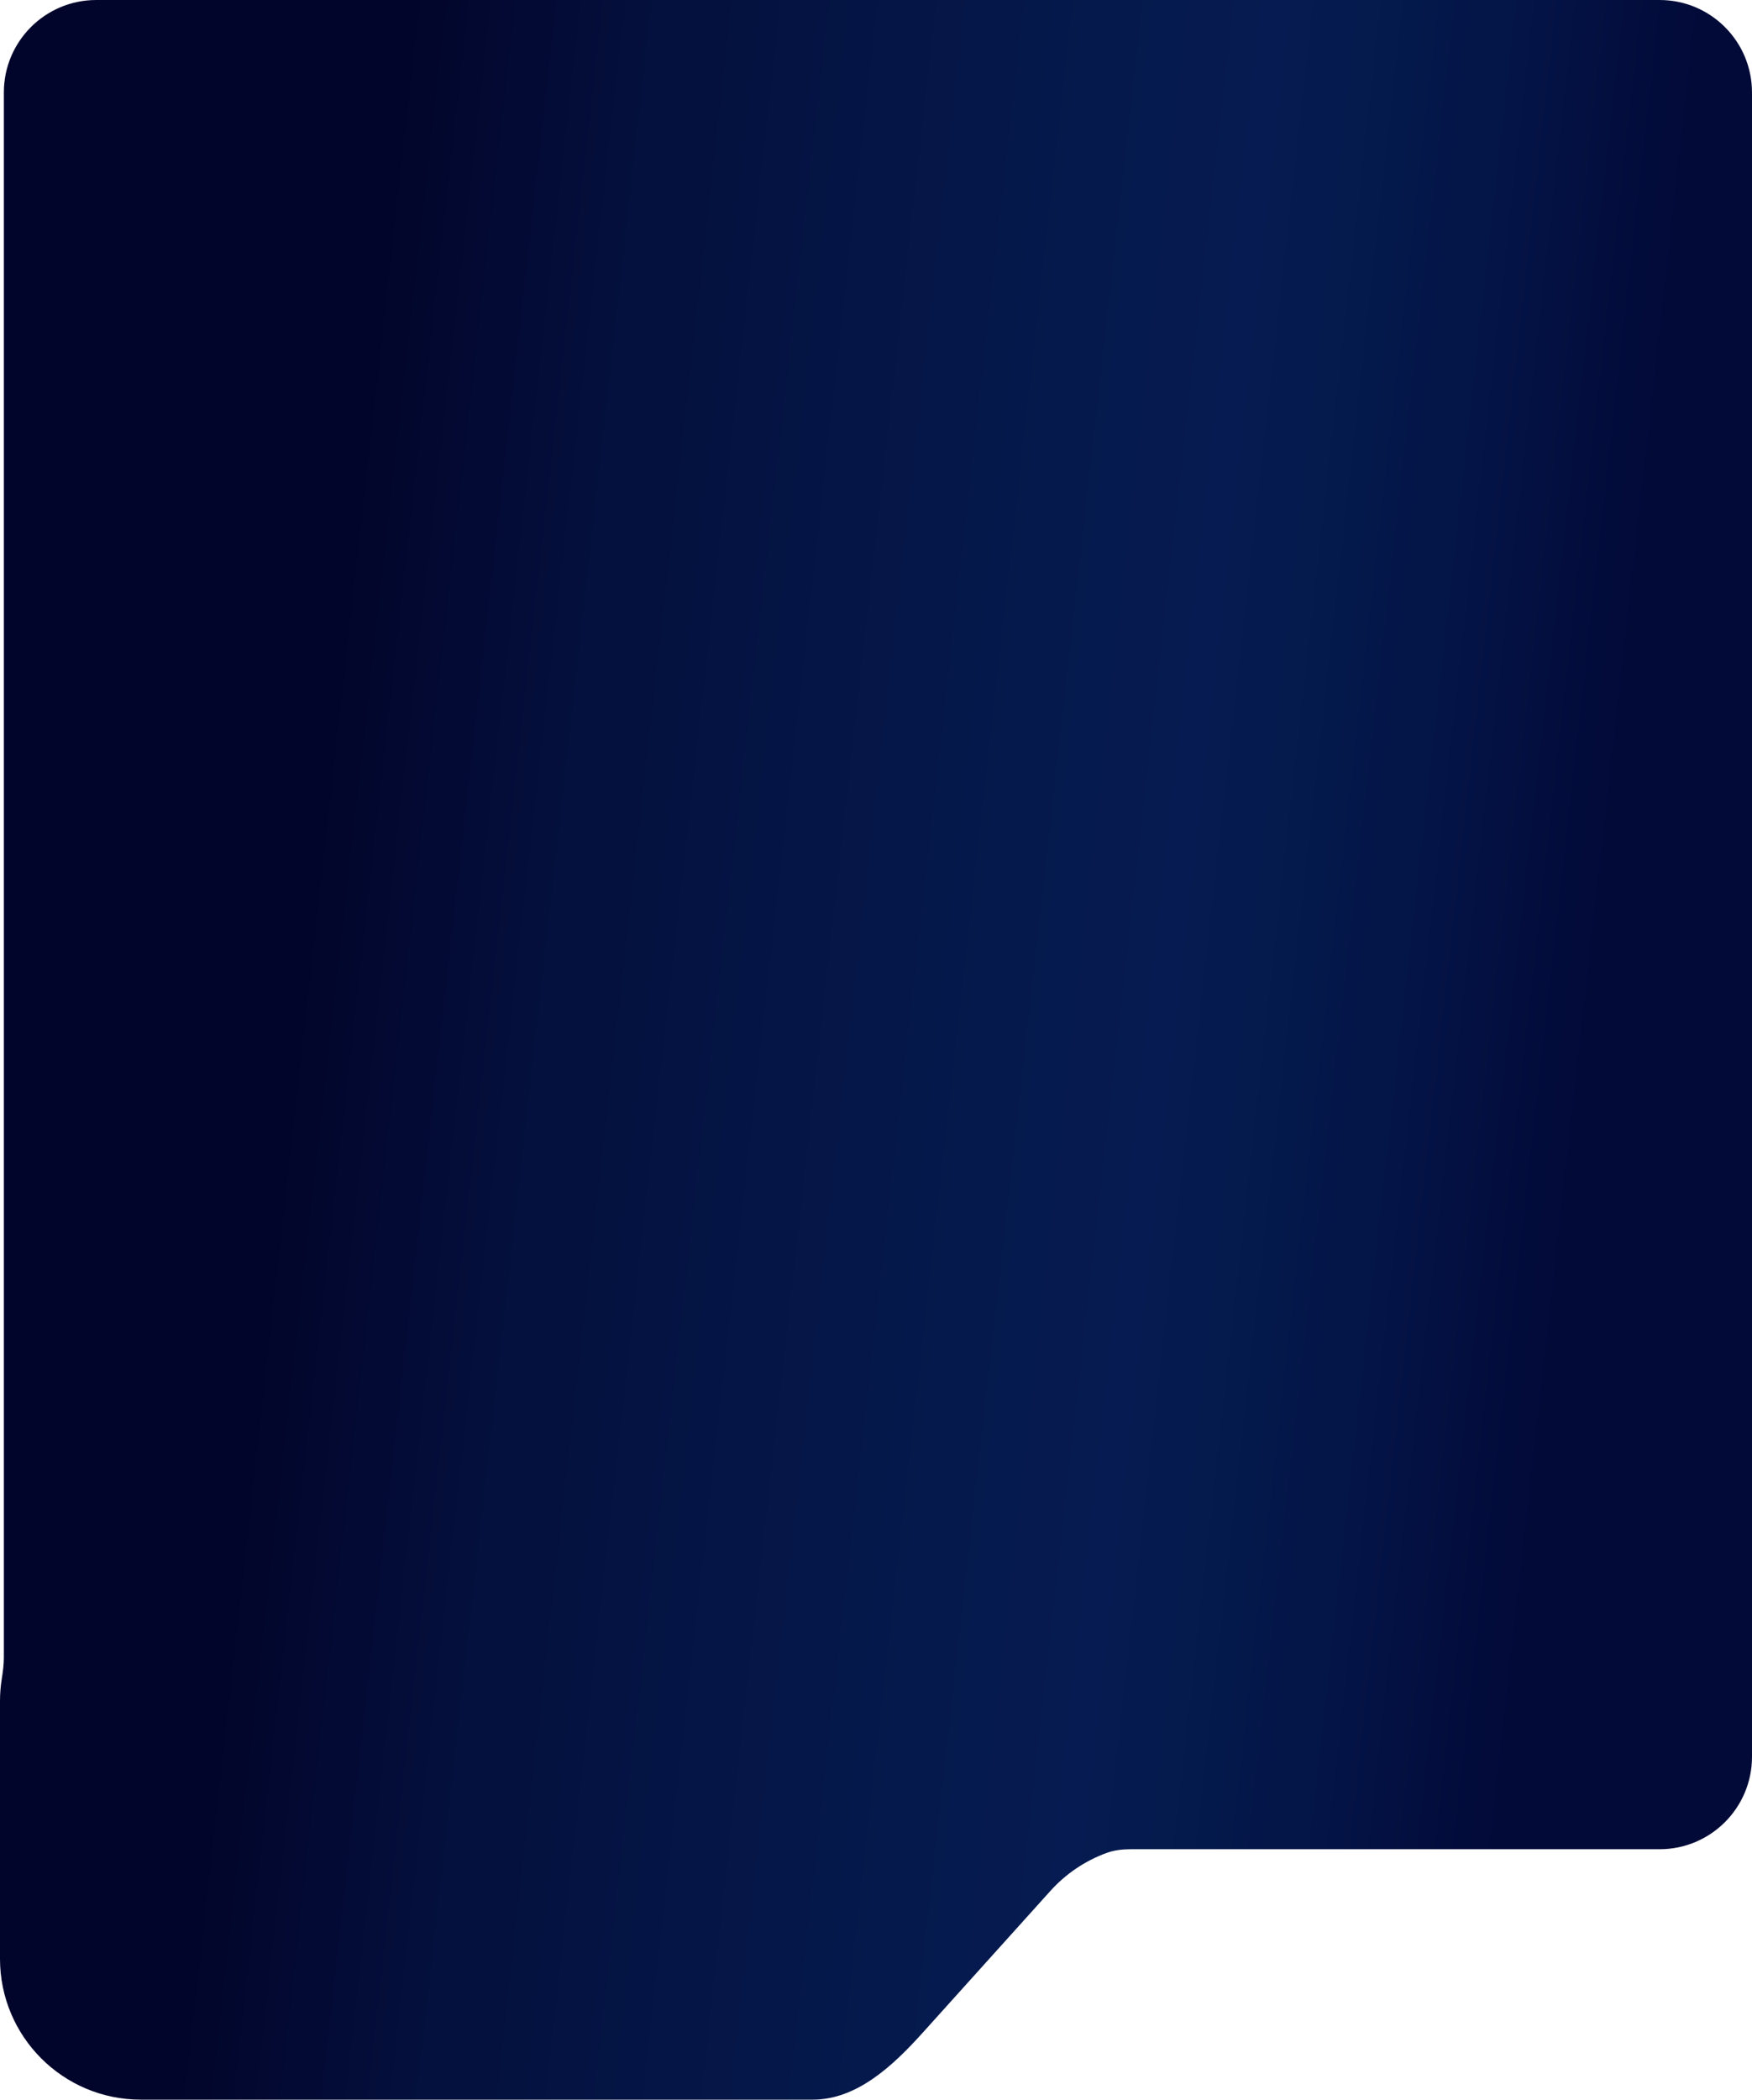 <svg width="455" height="545" viewBox="0 0 455 545" fill="none" xmlns="http://www.w3.org/2000/svg">
<path d="M455 456C455 469.255 444.255 480 431 480H293.598C291.483 480 289.361 480.237 287.375 480.964C281.84 482.992 276.816 486.35 272.786 490.823L239.653 527.602C231.978 536.122 222.572 545 211.104 545H36.56C16.369 545 0 528.631 0 508.439V441.561C1.02056e-05 439.605 0.155 437.685 0.451 435.812C0.745 433.959 1 432.095 1 430.219V24C1 10.745 11.745 0 25 0H431C444.255 0 455 10.745 455 24V456Z" fill="url(#paint0_linear_415_793)"/>
<defs>
<linearGradient id="paint0_linear_415_793" x1="62.935" y1="278.05" x2="423.152" y2="318.483" gradientUnits="userSpaceOnUse">
<stop offset="0.036" stop-color="#02052B"/>
<stop offset="0.211" stop-color="#04103D"/>
<stop offset="0.523" stop-color="#05194C"/>
<stop offset="0.653" stop-color="#061B51"/>
<stop offset="0.749" stop-color="#04194B"/>
<stop offset="0.795" stop-color="#041548"/>
<stop offset="0.815" stop-color="#041548"/>
<stop offset="0.956" stop-color="#020A38"/>
</linearGradient>
</defs>
</svg>
